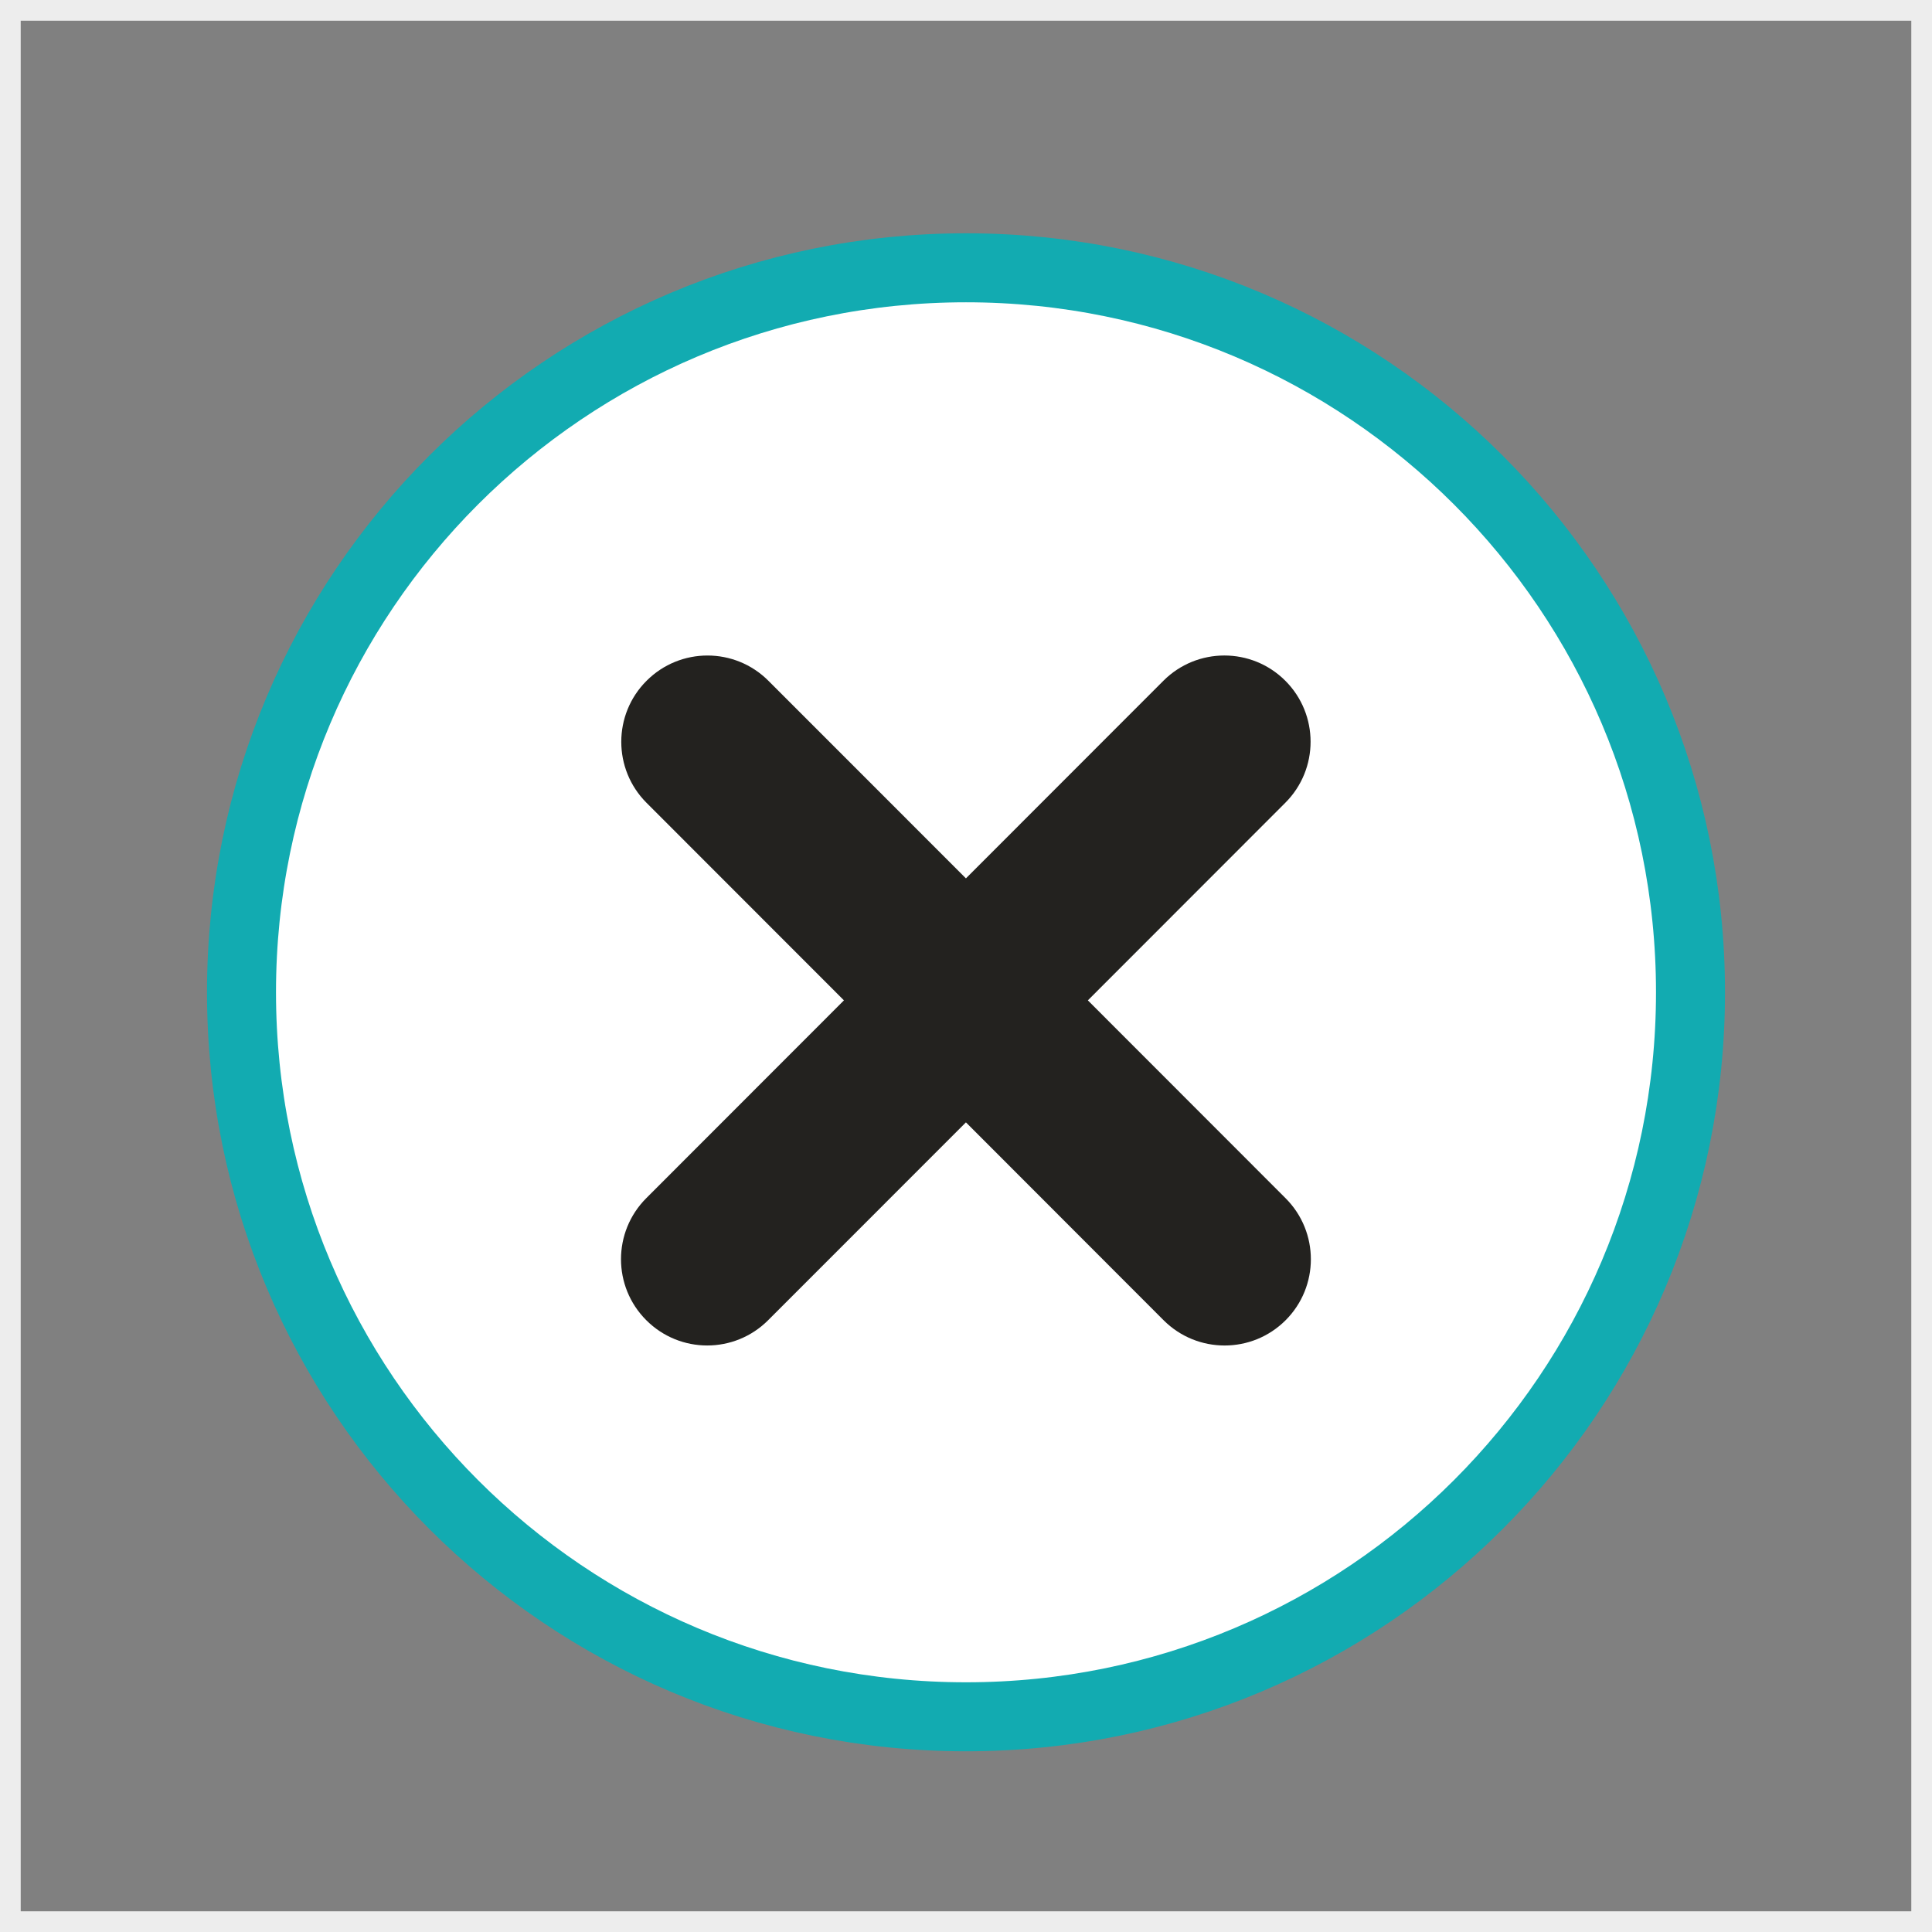 <svg width="28" height="28" viewBox="0 0 28 28" fill="none" xmlns="http://www.w3.org/2000/svg">
<rect x="0" y="0" width="28" height="28" fill="#808080" stroke="none"/>
<rect x="0.15" y="0.15" width="27.7" height="27.7" stroke="#EDEDED" stroke-width="0.3"/>
<path d="M14 24.881C19.799 24.881 24.5 20.18 24.5 14.381C24.5 8.582 19.799 3.881 14 3.881C8.201 3.881 3.5 8.582 3.5 14.381C3.5 20.18 8.201 24.881 14 24.881Z" fill="white" stroke="#12ABB1"/>
<path fill-rule="evenodd" clip-rule="evenodd" d="M9.366 19.133C9.854 19.622 10.645 19.622 11.133 19.133L13.999 16.266L16.864 19.134C17.352 19.622 18.144 19.622 18.632 19.134C19.12 18.646 19.12 17.854 18.632 17.366L15.766 14.498L18.628 11.634C19.116 11.146 19.116 10.354 18.628 9.866C18.14 9.378 17.349 9.378 16.861 9.866L13.999 12.73L11.137 9.867C10.649 9.378 9.858 9.378 9.37 9.867C8.882 10.355 8.882 11.147 9.37 11.635L12.231 14.498L9.366 17.365C8.878 17.854 8.878 18.645 9.366 19.133Z" fill="#23221F"/>
</svg>
